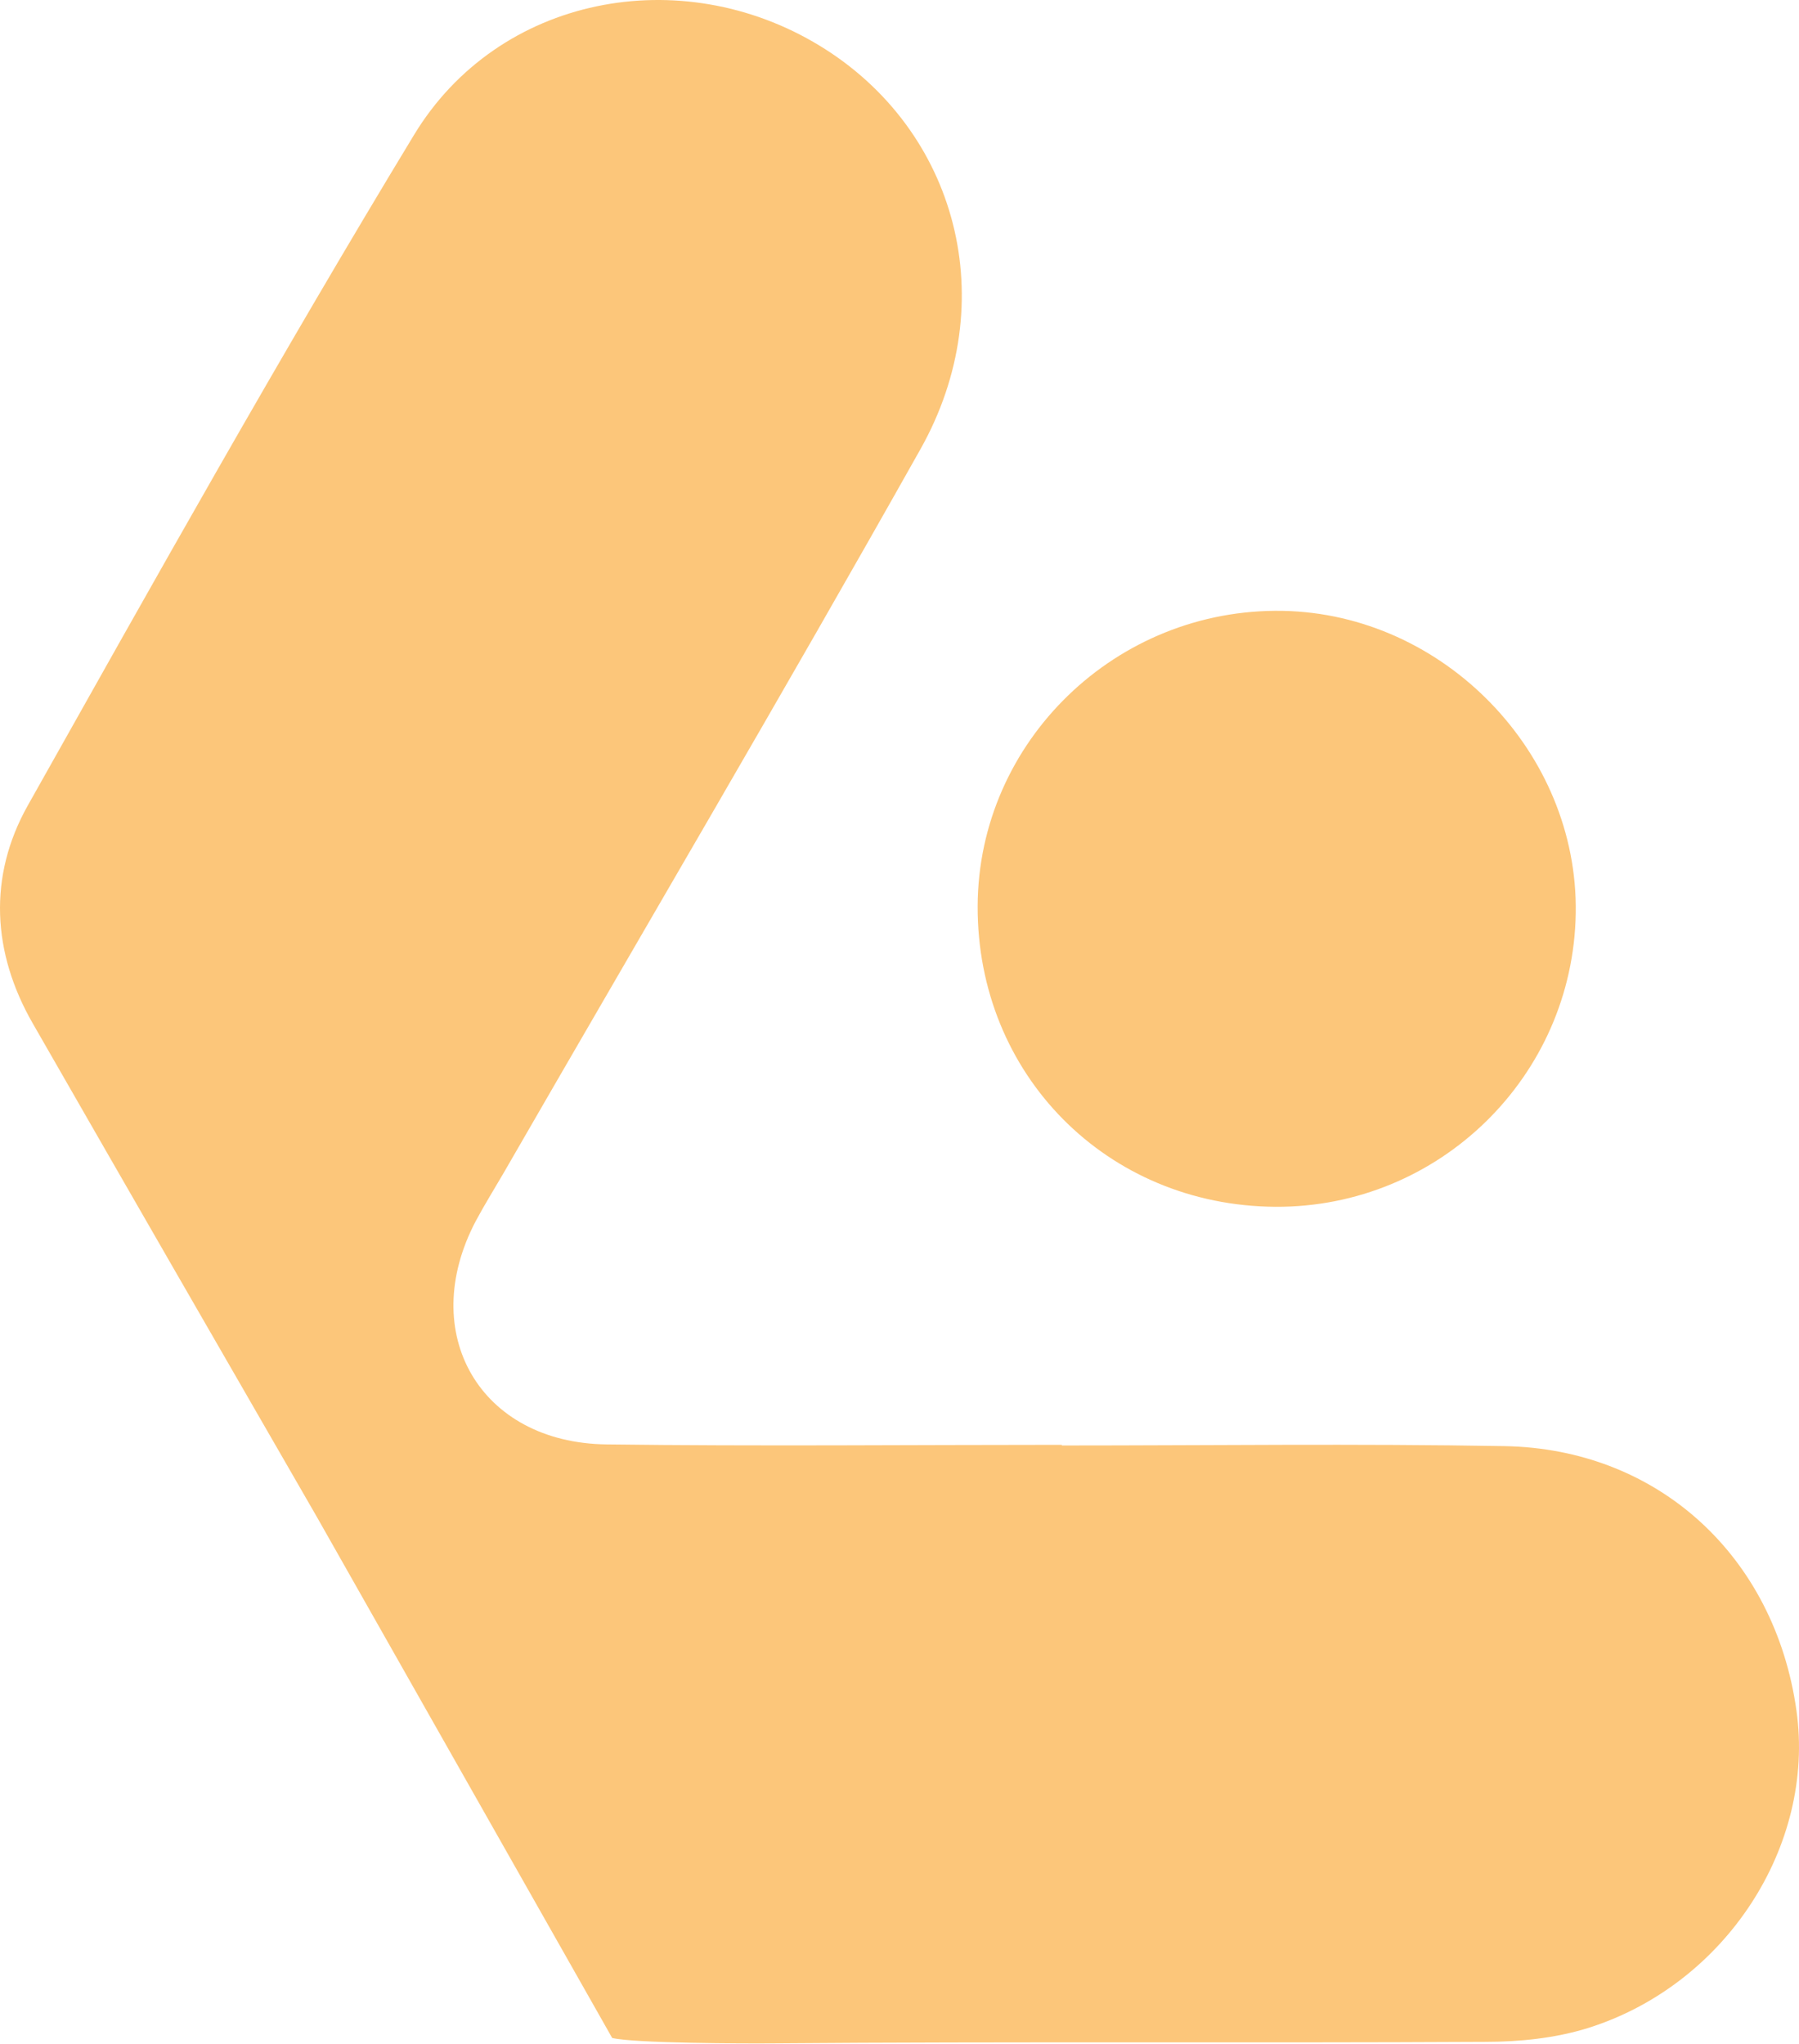 <svg width="427" height="485" viewBox="0 0 427 485" fill="none" xmlns="http://www.w3.org/2000/svg">
<path d="M145.303 483.64C150.541 484.924 177.095 484.975 183.155 484.924C239.6 484.462 296.096 484.873 352.541 484.565C360.707 484.565 369.182 483.692 376.937 481.278C409.602 471.007 430.917 437.987 426.397 405.943C421.261 369.38 393.629 343.857 357.163 343.189C322.136 342.573 287.057 343.035 252.029 343.035V342.881C216.026 342.881 179.971 343.241 143.967 342.779C113.922 342.419 98.924 316.434 112.894 289.834C114.949 285.982 117.26 282.285 119.468 278.484C152.493 221.226 186.031 164.275 218.44 106.657C238.162 71.634 227.274 30.808 194.608 10.883C161.584 -9.247 118.287 -1.031 98.257 32.041C66.516 84.37 36.573 137.828 6.579 191.184C-2.871 208.028 -1.844 226.104 7.76 242.845C30.153 281.874 52.649 320.902 75.145 359.879" fill="#FCC67A"/>
<path d="M302.721 286.392C341.55 286.598 373.393 255.478 374.009 216.706C374.626 178.602 342.68 145.685 304.468 144.966C264.972 144.247 232.204 175.932 232.05 215.011C231.896 255.015 262.712 286.135 302.721 286.392Z" fill="#FCC67A"/>
</svg>
